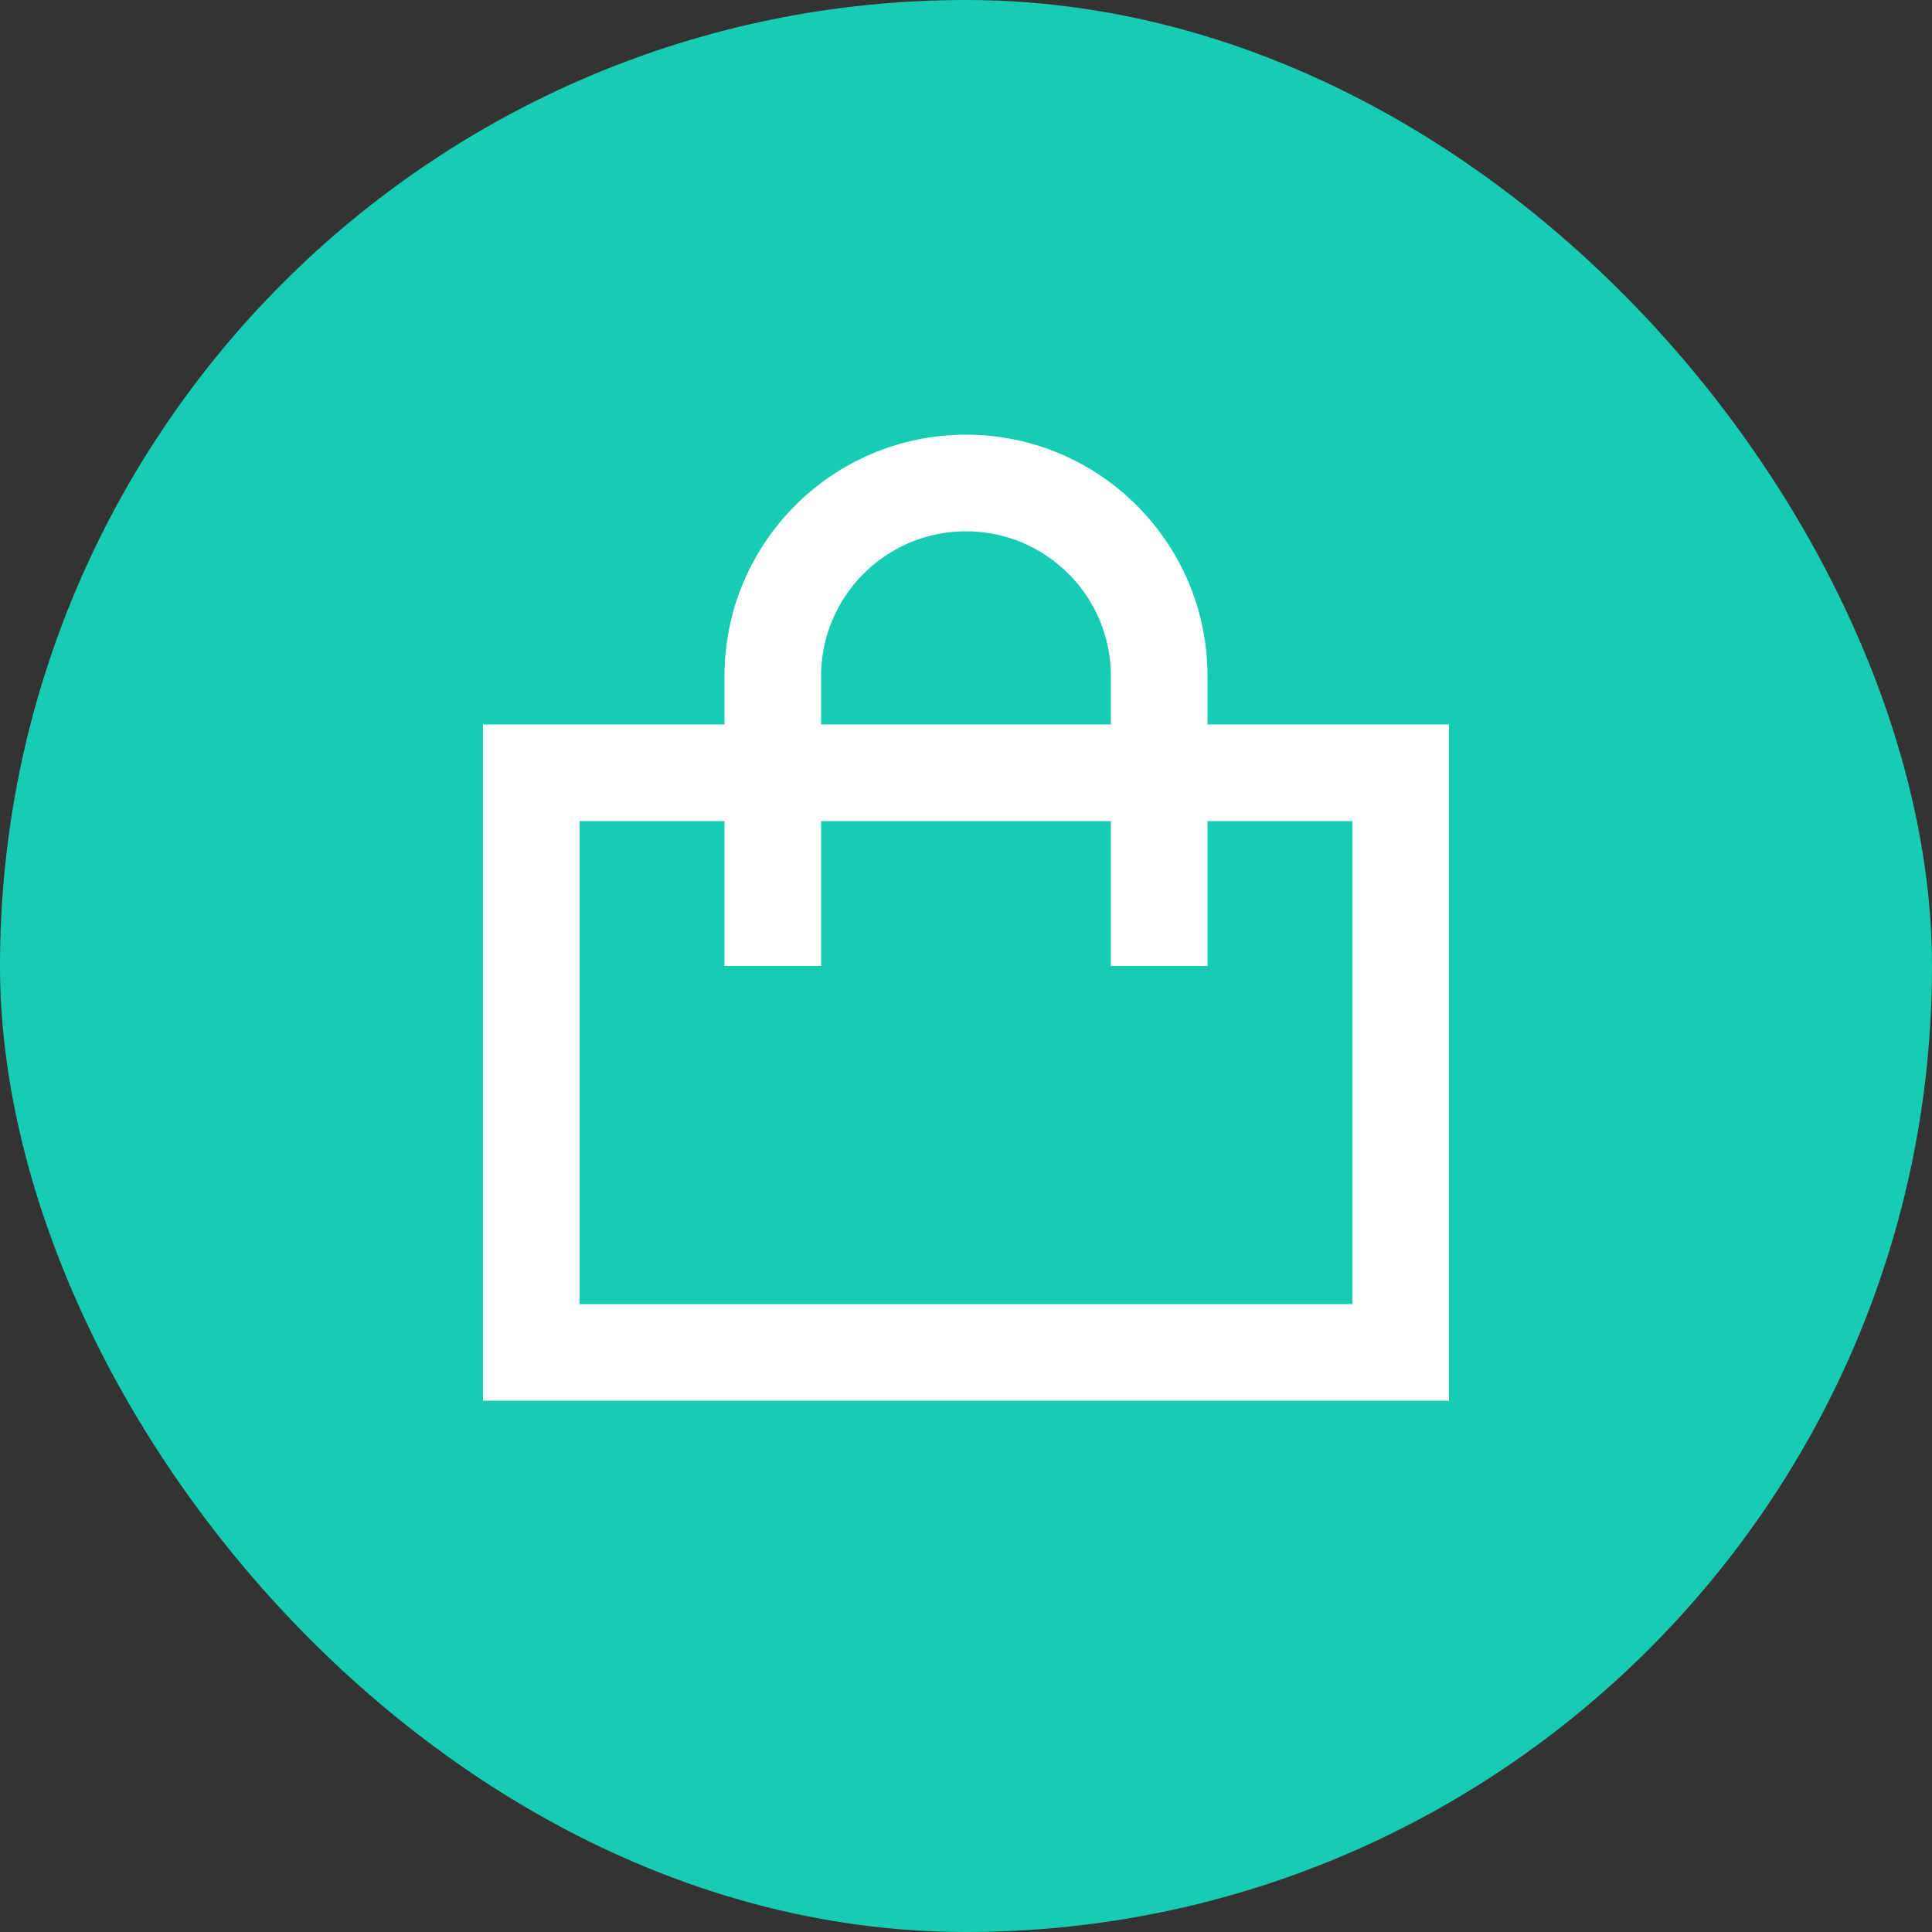 <svg width="40" height="40" viewBox="0 0 40 40" fill="none" xmlns="http://www.w3.org/2000/svg">
<rect x="0" y="0" width="40" height="40" fill="#333333" stroke="none"/>
<rect width="40" height="40" rx="20" fill="#18CCB4"/>
<path fill-rule="evenodd" clip-rule="evenodd" d="M10 15H30V29H10V15ZM12 17V27H28V17H12Z" fill="white"/>
<path fill-rule="evenodd" clip-rule="evenodd" d="M15 14C15 11.239 17.239 9 20 9C22.761 9 25 11.239 25 14V20H23V14C23 12.343 21.657 11 20 11C18.343 11 17 12.343 17 14V20H15V14Z" fill="white"/>
</svg>
